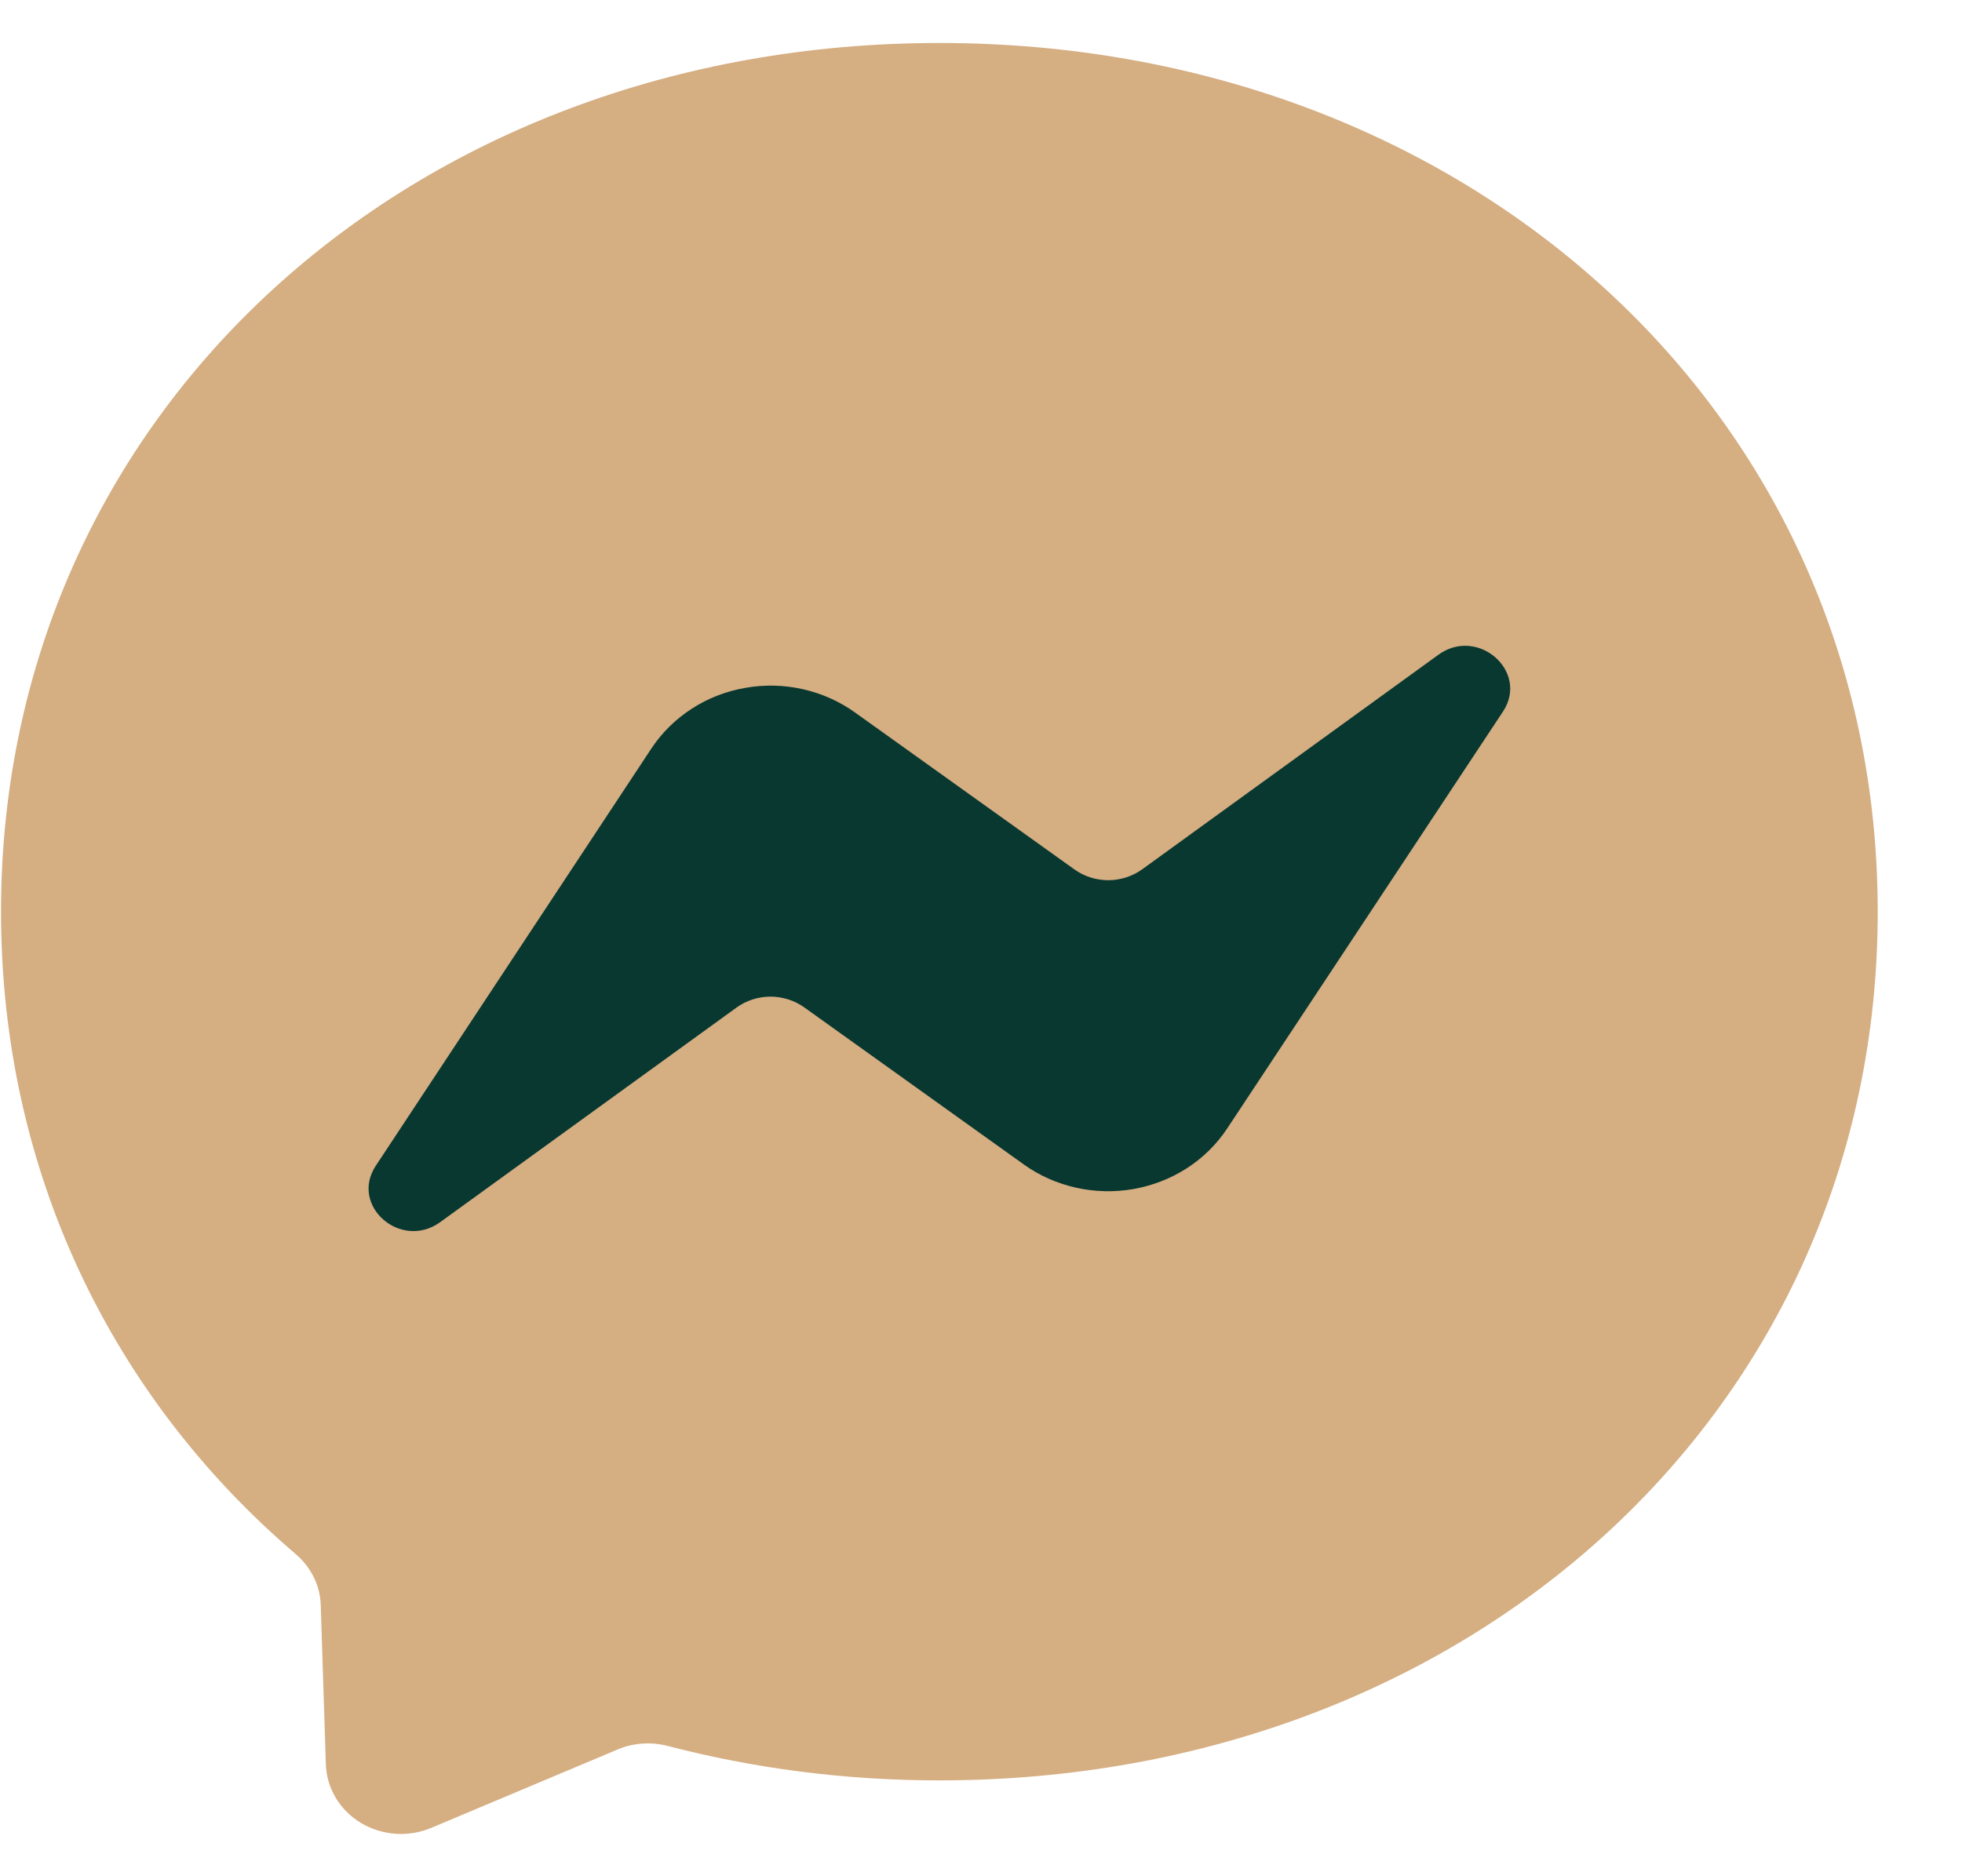 <svg width="23" height="22" viewBox="0 0 23 22" fill="none" xmlns="http://www.w3.org/2000/svg">
<path d="M11.012 0.504C4.816 0.504 0.012 4.838 0.012 10.689C0.012 13.749 1.326 16.395 3.466 18.222C3.644 18.374 3.754 18.59 3.76 18.821L3.82 20.69C3.825 20.827 3.865 20.962 3.936 21.081C4.008 21.2 4.109 21.301 4.231 21.375C4.353 21.448 4.492 21.491 4.635 21.502C4.779 21.512 4.923 21.488 5.055 21.433L7.239 20.514C7.423 20.435 7.632 20.422 7.827 20.472C8.831 20.734 9.898 20.876 11.012 20.876C17.207 20.876 22.012 16.542 22.012 10.691C22.012 4.84 17.207 0.504 11.012 0.504Z" fill="#D5AE82"/>
<path d="M4.406 13.668L7.637 8.775C7.759 8.591 7.919 8.433 8.108 8.311C8.297 8.188 8.51 8.105 8.735 8.066C8.959 8.026 9.189 8.031 9.411 8.081C9.633 8.131 9.842 8.224 10.024 8.355L12.596 10.195C12.71 10.277 12.85 10.321 12.994 10.321C13.137 10.32 13.276 10.275 13.39 10.193L16.861 7.678C17.323 7.342 17.928 7.872 17.62 8.342L14.386 13.232C14.264 13.416 14.104 13.575 13.915 13.697C13.726 13.819 13.513 13.902 13.289 13.942C13.065 13.981 12.834 13.976 12.612 13.926C12.39 13.876 12.181 13.783 11.999 13.652L9.428 11.812C9.313 11.73 9.173 11.686 9.03 11.686C8.886 11.687 8.747 11.732 8.633 11.815L5.162 14.329C4.7 14.665 4.095 14.138 4.406 13.668Z" fill="#093830"/>
</svg>
